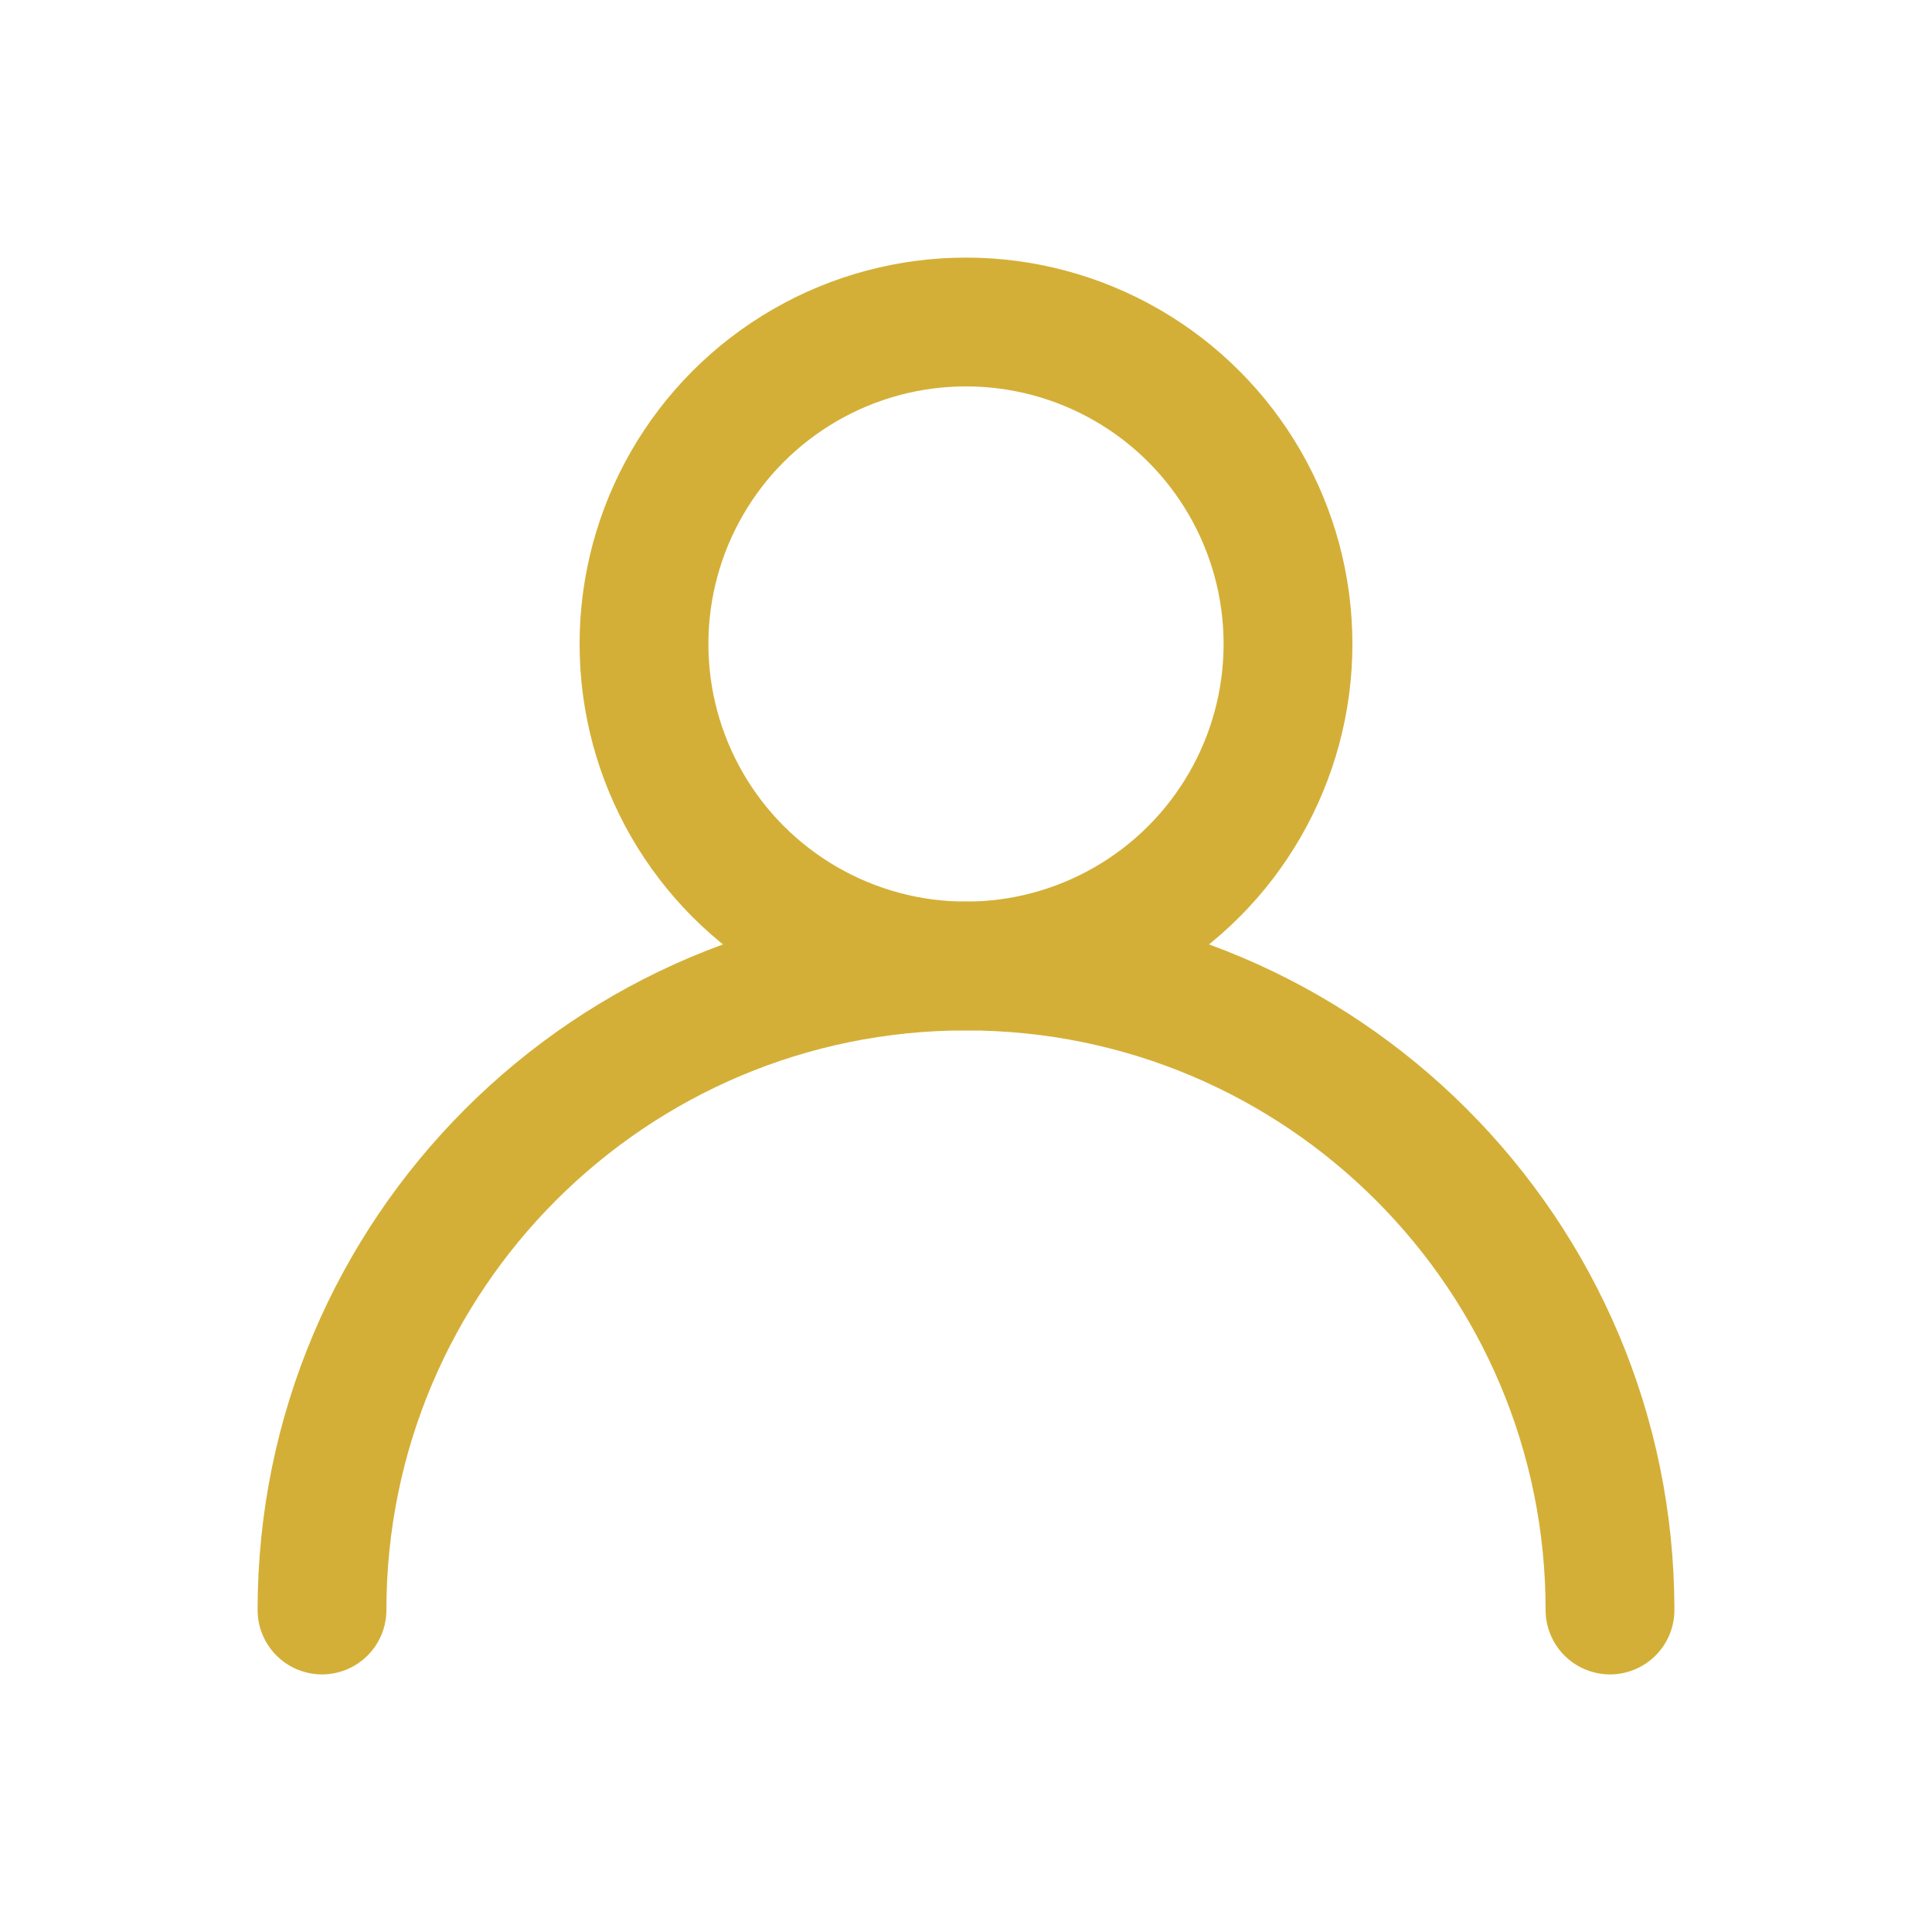 <svg xmlns="http://www.w3.org/2000/svg" viewBox="0 0 24 24" fill="none">
  <circle cx="12" cy="8" r="4" stroke="#D4AF37" stroke-width="1.6"/>
  <path d="M4 20c0-4.418 3.582-8 8-8s8 3.582 8 8" stroke="#D4AF37" stroke-width="1.6" stroke-linecap="round"/>
</svg>